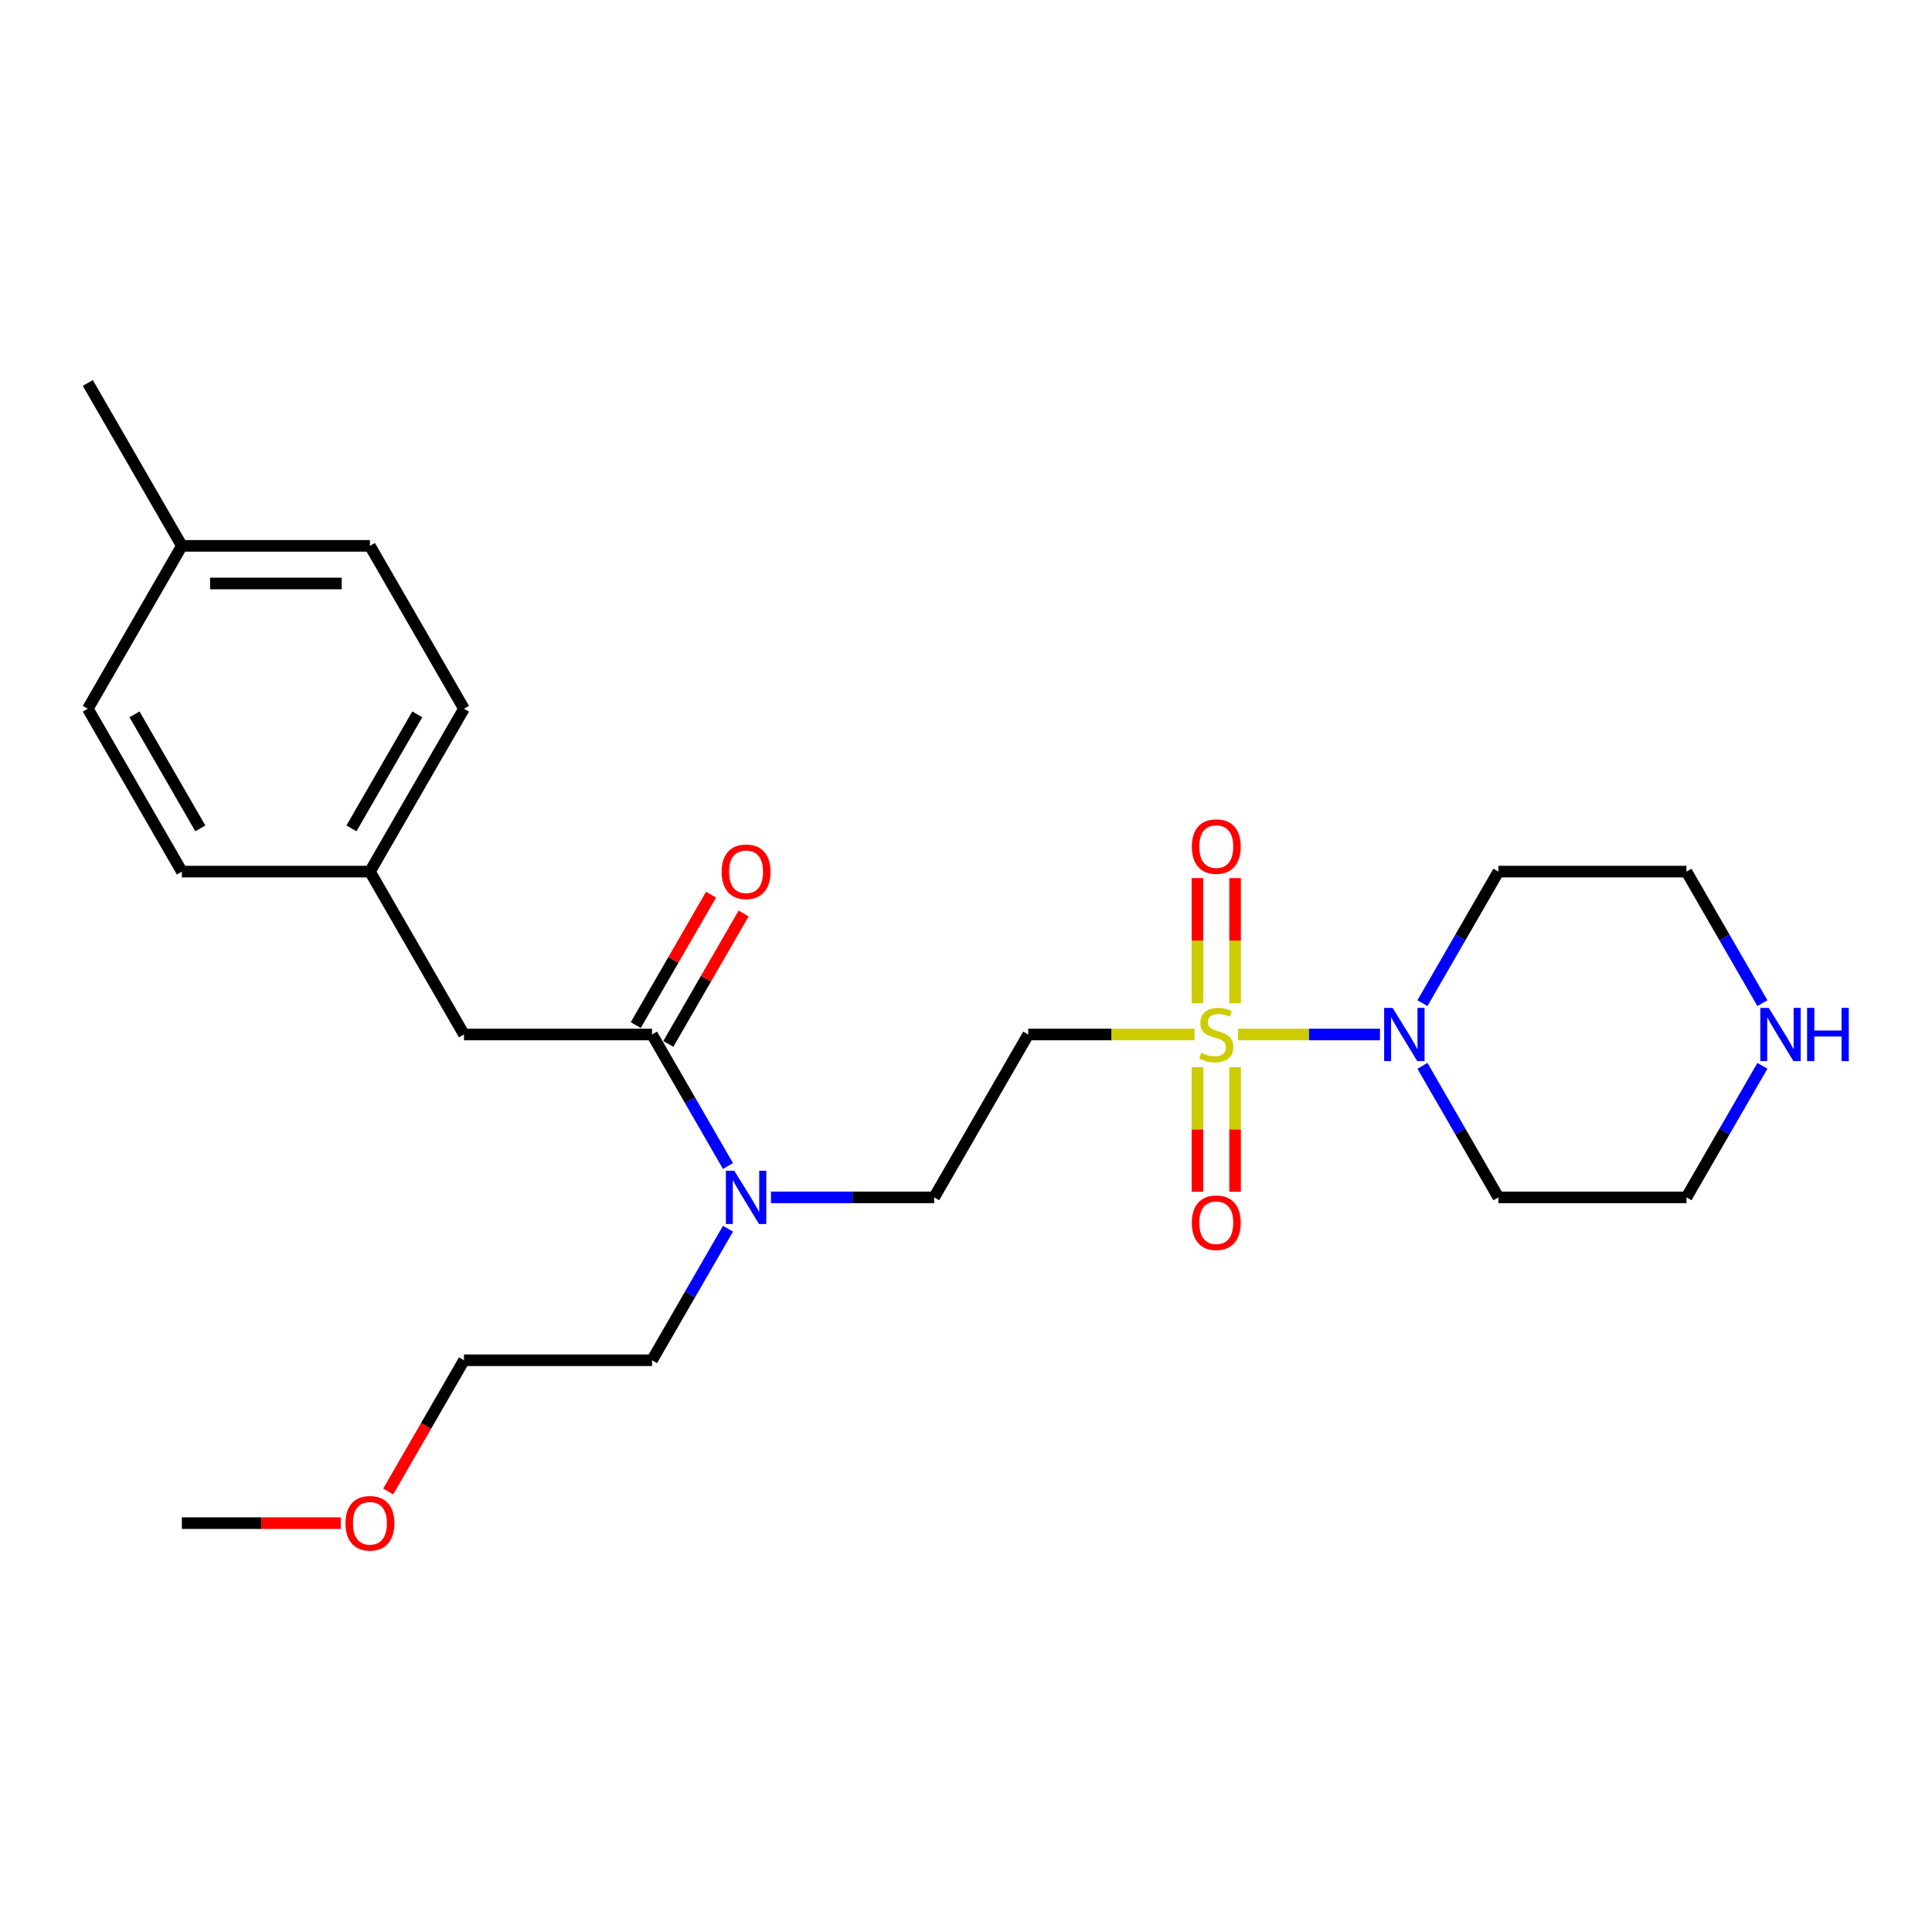 <?xml version='1.0' encoding='iso-8859-1'?>
<svg version='1.1' baseProfile='full'
              xmlns='http://www.w3.org/2000/svg'
                      xmlns:rdkit='http://www.rdkit.org/xml'
                      xmlns:xlink='http://www.w3.org/1999/xlink'
                  xml:space='preserve'
width='1000px' height='1000px' viewBox='0 0 1000 1000'>
<!-- END OF HEADER -->
<rect style='opacity:1.0;fill:#FFFFFF;stroke:none' width='1000' height='1000' x='0' y='0'> </rect>
<path class='bond-0' d='M 640.816,535.452 L 677.55,535.452' style='fill:none;fill-rule:evenodd;stroke:#CCCC00;stroke-width:6px;stroke-linecap:butt;stroke-linejoin:miter;stroke-opacity:1' />
<path class='bond-0' d='M 677.55,535.452 L 714.284,535.452' style='fill:none;fill-rule:evenodd;stroke:#0000FF;stroke-width:6px;stroke-linecap:butt;stroke-linejoin:miter;stroke-opacity:1' />
<path class='bond-1' d='M 618.27,535.452 L 575.233,535.452' style='fill:none;fill-rule:evenodd;stroke:#CCCC00;stroke-width:6px;stroke-linecap:butt;stroke-linejoin:miter;stroke-opacity:1' />
<path class='bond-1' d='M 575.233,535.452 L 532.195,535.452' style='fill:none;fill-rule:evenodd;stroke:#000000;stroke-width:6px;stroke-linecap:butt;stroke-linejoin:miter;stroke-opacity:1' />
<path class='bond-3' d='M 619.808,552.371 L 619.808,584.61' style='fill:none;fill-rule:evenodd;stroke:#CCCC00;stroke-width:6px;stroke-linecap:butt;stroke-linejoin:miter;stroke-opacity:1' />
<path class='bond-3' d='M 619.808,584.61 L 619.808,616.85' style='fill:none;fill-rule:evenodd;stroke:#FF0000;stroke-width:6px;stroke-linecap:butt;stroke-linejoin:miter;stroke-opacity:1' />
<path class='bond-3' d='M 639.278,552.371 L 639.278,584.61' style='fill:none;fill-rule:evenodd;stroke:#CCCC00;stroke-width:6px;stroke-linecap:butt;stroke-linejoin:miter;stroke-opacity:1' />
<path class='bond-3' d='M 639.278,584.61 L 639.278,616.85' style='fill:none;fill-rule:evenodd;stroke:#FF0000;stroke-width:6px;stroke-linecap:butt;stroke-linejoin:miter;stroke-opacity:1' />
<path class='bond-4' d='M 639.278,519.273 L 639.278,486.888' style='fill:none;fill-rule:evenodd;stroke:#CCCC00;stroke-width:6px;stroke-linecap:butt;stroke-linejoin:miter;stroke-opacity:1' />
<path class='bond-4' d='M 639.278,486.888 L 639.278,454.502' style='fill:none;fill-rule:evenodd;stroke:#FF0000;stroke-width:6px;stroke-linecap:butt;stroke-linejoin:miter;stroke-opacity:1' />
<path class='bond-4' d='M 619.808,519.273 L 619.808,486.888' style='fill:none;fill-rule:evenodd;stroke:#CCCC00;stroke-width:6px;stroke-linecap:butt;stroke-linejoin:miter;stroke-opacity:1' />
<path class='bond-4' d='M 619.808,486.888 L 619.808,454.502' style='fill:none;fill-rule:evenodd;stroke:#FF0000;stroke-width:6px;stroke-linecap:butt;stroke-linejoin:miter;stroke-opacity:1' />
<path class='bond-10' d='M 736.255,519.234 L 755.91,485.19' style='fill:none;fill-rule:evenodd;stroke:#0000FF;stroke-width:6px;stroke-linecap:butt;stroke-linejoin:miter;stroke-opacity:1' />
<path class='bond-10' d='M 755.91,485.19 L 775.565,451.146' style='fill:none;fill-rule:evenodd;stroke:#000000;stroke-width:6px;stroke-linecap:butt;stroke-linejoin:miter;stroke-opacity:1' />
<path class='bond-11' d='M 736.255,551.671 L 755.91,585.714' style='fill:none;fill-rule:evenodd;stroke:#0000FF;stroke-width:6px;stroke-linecap:butt;stroke-linejoin:miter;stroke-opacity:1' />
<path class='bond-11' d='M 755.91,585.714 L 775.565,619.758' style='fill:none;fill-rule:evenodd;stroke:#000000;stroke-width:6px;stroke-linecap:butt;stroke-linejoin:miter;stroke-opacity:1' />
<path class='bond-7' d='M 532.195,535.452 L 483.521,619.758' style='fill:none;fill-rule:evenodd;stroke:#000000;stroke-width:6px;stroke-linecap:butt;stroke-linejoin:miter;stroke-opacity:1' />
<path class='bond-2' d='M 337.499,535.452 L 357.154,569.496' style='fill:none;fill-rule:evenodd;stroke:#000000;stroke-width:6px;stroke-linecap:butt;stroke-linejoin:miter;stroke-opacity:1' />
<path class='bond-2' d='M 357.154,569.496 L 376.809,603.54' style='fill:none;fill-rule:evenodd;stroke:#0000FF;stroke-width:6px;stroke-linecap:butt;stroke-linejoin:miter;stroke-opacity:1' />
<path class='bond-6' d='M 337.499,535.452 L 240.151,535.452' style='fill:none;fill-rule:evenodd;stroke:#000000;stroke-width:6px;stroke-linecap:butt;stroke-linejoin:miter;stroke-opacity:1' />
<path class='bond-8' d='M 345.929,540.32 L 365.416,506.568' style='fill:none;fill-rule:evenodd;stroke:#000000;stroke-width:6px;stroke-linecap:butt;stroke-linejoin:miter;stroke-opacity:1' />
<path class='bond-8' d='M 365.416,506.568 L 384.903,472.816' style='fill:none;fill-rule:evenodd;stroke:#FF0000;stroke-width:6px;stroke-linecap:butt;stroke-linejoin:miter;stroke-opacity:1' />
<path class='bond-8' d='M 329.068,530.585 L 348.555,496.833' style='fill:none;fill-rule:evenodd;stroke:#000000;stroke-width:6px;stroke-linecap:butt;stroke-linejoin:miter;stroke-opacity:1' />
<path class='bond-8' d='M 348.555,496.833 L 368.041,463.081' style='fill:none;fill-rule:evenodd;stroke:#FF0000;stroke-width:6px;stroke-linecap:butt;stroke-linejoin:miter;stroke-opacity:1' />
<path class='bond-5' d='M 399.062,619.758 L 441.291,619.758' style='fill:none;fill-rule:evenodd;stroke:#0000FF;stroke-width:6px;stroke-linecap:butt;stroke-linejoin:miter;stroke-opacity:1' />
<path class='bond-5' d='M 441.291,619.758 L 483.521,619.758' style='fill:none;fill-rule:evenodd;stroke:#000000;stroke-width:6px;stroke-linecap:butt;stroke-linejoin:miter;stroke-opacity:1' />
<path class='bond-21' d='M 376.809,635.977 L 357.154,670.02' style='fill:none;fill-rule:evenodd;stroke:#0000FF;stroke-width:6px;stroke-linecap:butt;stroke-linejoin:miter;stroke-opacity:1' />
<path class='bond-21' d='M 357.154,670.02 L 337.499,704.064' style='fill:none;fill-rule:evenodd;stroke:#000000;stroke-width:6px;stroke-linecap:butt;stroke-linejoin:miter;stroke-opacity:1' />
<path class='bond-12' d='M 240.151,535.452 L 191.477,451.146' style='fill:none;fill-rule:evenodd;stroke:#000000;stroke-width:6px;stroke-linecap:butt;stroke-linejoin:miter;stroke-opacity:1' />
<path class='bond-9' d='M 912.224,551.671 L 892.569,585.714' style='fill:none;fill-rule:evenodd;stroke:#0000FF;stroke-width:6px;stroke-linecap:butt;stroke-linejoin:miter;stroke-opacity:1' />
<path class='bond-9' d='M 892.569,585.714 L 872.913,619.758' style='fill:none;fill-rule:evenodd;stroke:#000000;stroke-width:6px;stroke-linecap:butt;stroke-linejoin:miter;stroke-opacity:1' />
<path class='bond-25' d='M 912.224,519.234 L 892.569,485.19' style='fill:none;fill-rule:evenodd;stroke:#0000FF;stroke-width:6px;stroke-linecap:butt;stroke-linejoin:miter;stroke-opacity:1' />
<path class='bond-25' d='M 892.569,485.19 L 872.913,451.146' style='fill:none;fill-rule:evenodd;stroke:#000000;stroke-width:6px;stroke-linecap:butt;stroke-linejoin:miter;stroke-opacity:1' />
<path class='bond-18' d='M 775.565,451.146 L 872.913,451.146' style='fill:none;fill-rule:evenodd;stroke:#000000;stroke-width:6px;stroke-linecap:butt;stroke-linejoin:miter;stroke-opacity:1' />
<path class='bond-19' d='M 775.565,619.758 L 872.913,619.758' style='fill:none;fill-rule:evenodd;stroke:#000000;stroke-width:6px;stroke-linecap:butt;stroke-linejoin:miter;stroke-opacity:1' />
<path class='bond-14' d='M 191.477,451.146 L 94.129,451.146' style='fill:none;fill-rule:evenodd;stroke:#000000;stroke-width:6px;stroke-linecap:butt;stroke-linejoin:miter;stroke-opacity:1' />
<path class='bond-15' d='M 191.477,451.146 L 240.151,366.841' style='fill:none;fill-rule:evenodd;stroke:#000000;stroke-width:6px;stroke-linecap:butt;stroke-linejoin:miter;stroke-opacity:1' />
<path class='bond-15' d='M 181.917,428.766 L 215.988,369.752' style='fill:none;fill-rule:evenodd;stroke:#000000;stroke-width:6px;stroke-linecap:butt;stroke-linejoin:miter;stroke-opacity:1' />
<path class='bond-13' d='M 94.129,282.535 L 191.477,282.535' style='fill:none;fill-rule:evenodd;stroke:#000000;stroke-width:6px;stroke-linecap:butt;stroke-linejoin:miter;stroke-opacity:1' />
<path class='bond-13' d='M 108.731,302.004 L 176.874,302.004' style='fill:none;fill-rule:evenodd;stroke:#000000;stroke-width:6px;stroke-linecap:butt;stroke-linejoin:miter;stroke-opacity:1' />
<path class='bond-23' d='M 94.129,282.535 L 45.455,198.229' style='fill:none;fill-rule:evenodd;stroke:#000000;stroke-width:6px;stroke-linecap:butt;stroke-linejoin:miter;stroke-opacity:1' />
<path class='bond-26' d='M 94.129,282.535 L 45.455,366.841' style='fill:none;fill-rule:evenodd;stroke:#000000;stroke-width:6px;stroke-linecap:butt;stroke-linejoin:miter;stroke-opacity:1' />
<path class='bond-16' d='M 94.129,451.146 L 45.455,366.841' style='fill:none;fill-rule:evenodd;stroke:#000000;stroke-width:6px;stroke-linecap:butt;stroke-linejoin:miter;stroke-opacity:1' />
<path class='bond-16' d='M 103.689,428.766 L 69.617,369.752' style='fill:none;fill-rule:evenodd;stroke:#000000;stroke-width:6px;stroke-linecap:butt;stroke-linejoin:miter;stroke-opacity:1' />
<path class='bond-17' d='M 240.151,366.841 L 191.477,282.535' style='fill:none;fill-rule:evenodd;stroke:#000000;stroke-width:6px;stroke-linecap:butt;stroke-linejoin:miter;stroke-opacity:1' />
<path class='bond-20' d='M 200.93,771.996 L 220.54,738.03' style='fill:none;fill-rule:evenodd;stroke:#FF0000;stroke-width:6px;stroke-linecap:butt;stroke-linejoin:miter;stroke-opacity:1' />
<path class='bond-20' d='M 220.54,738.03 L 240.151,704.064' style='fill:none;fill-rule:evenodd;stroke:#000000;stroke-width:6px;stroke-linecap:butt;stroke-linejoin:miter;stroke-opacity:1' />
<path class='bond-24' d='M 176.388,788.37 L 135.258,788.37' style='fill:none;fill-rule:evenodd;stroke:#FF0000;stroke-width:6px;stroke-linecap:butt;stroke-linejoin:miter;stroke-opacity:1' />
<path class='bond-24' d='M 135.258,788.37 L 94.129,788.37' style='fill:none;fill-rule:evenodd;stroke:#000000;stroke-width:6px;stroke-linecap:butt;stroke-linejoin:miter;stroke-opacity:1' />
<path class='bond-22' d='M 337.499,704.064 L 240.151,704.064' style='fill:none;fill-rule:evenodd;stroke:#000000;stroke-width:6px;stroke-linecap:butt;stroke-linejoin:miter;stroke-opacity:1' />
<path  class='atom-0' d='M 621.755 544.915
Q 622.067 545.031, 623.352 545.577
Q 624.637 546.122, 626.039 546.472
Q 627.479 546.784, 628.881 546.784
Q 631.49 546.784, 633.009 545.538
Q 634.527 544.253, 634.527 542.033
Q 634.527 540.514, 633.749 539.58
Q 633.009 538.645, 631.841 538.139
Q 630.672 537.633, 628.725 537.049
Q 626.272 536.309, 624.793 535.608
Q 623.352 534.907, 622.3 533.428
Q 621.288 531.948, 621.288 529.456
Q 621.288 525.99, 623.624 523.848
Q 626 521.707, 630.672 521.707
Q 633.865 521.707, 637.487 523.225
L 636.591 526.224
Q 633.281 524.861, 630.789 524.861
Q 628.102 524.861, 626.623 525.99
Q 625.143 527.08, 625.182 528.988
Q 625.182 530.468, 625.922 531.364
Q 626.701 532.259, 627.791 532.766
Q 628.92 533.272, 630.789 533.856
Q 633.281 534.635, 634.761 535.413
Q 636.241 536.192, 637.292 537.789
Q 638.382 539.346, 638.382 542.033
Q 638.382 545.849, 635.812 547.913
Q 633.281 549.938, 629.037 549.938
Q 626.584 549.938, 624.715 549.393
Q 622.884 548.886, 620.704 547.991
L 621.755 544.915
' fill='#CCCC00'/>
<path  class='atom-1' d='M 720.797 521.668
L 729.831 536.27
Q 730.727 537.711, 732.167 540.32
Q 733.608 542.929, 733.686 543.084
L 733.686 521.668
L 737.346 521.668
L 737.346 549.237
L 733.569 549.237
L 723.873 533.272
Q 722.744 531.403, 721.537 529.261
Q 720.369 527.119, 720.018 526.457
L 720.018 549.237
L 716.436 549.237
L 716.436 521.668
L 720.797 521.668
' fill='#0000FF'/>
<path  class='atom-4' d='M 616.888 632.878
Q 616.888 626.259, 620.159 622.559
Q 623.43 618.86, 629.543 618.86
Q 635.657 618.86, 638.927 622.559
Q 642.198 626.259, 642.198 632.878
Q 642.198 639.576, 638.889 643.392
Q 635.579 647.169, 629.543 647.169
Q 623.469 647.169, 620.159 643.392
Q 616.888 639.615, 616.888 632.878
M 629.543 644.054
Q 633.749 644.054, 636.007 641.25
Q 638.304 638.408, 638.304 632.878
Q 638.304 627.466, 636.007 624.74
Q 633.749 621.975, 629.543 621.975
Q 625.338 621.975, 623.04 624.701
Q 620.782 627.427, 620.782 632.878
Q 620.782 638.447, 623.04 641.25
Q 625.338 644.054, 629.543 644.054
' fill='#FF0000'/>
<path  class='atom-5' d='M 616.888 438.182
Q 616.888 431.563, 620.159 427.863
Q 623.43 424.164, 629.543 424.164
Q 635.657 424.164, 638.927 427.863
Q 642.198 431.563, 642.198 438.182
Q 642.198 444.88, 638.889 448.696
Q 635.579 452.473, 629.543 452.473
Q 623.469 452.473, 620.159 448.696
Q 616.888 444.919, 616.888 438.182
M 629.543 449.358
Q 633.749 449.358, 636.007 446.554
Q 638.304 443.712, 638.304 438.182
Q 638.304 432.77, 636.007 430.044
Q 633.749 427.279, 629.543 427.279
Q 625.338 427.279, 623.04 430.005
Q 620.782 432.731, 620.782 438.182
Q 620.782 443.75, 623.04 446.554
Q 625.338 449.358, 629.543 449.358
' fill='#FF0000'/>
<path  class='atom-6' d='M 380.079 605.974
L 389.113 620.576
Q 390.008 622.017, 391.449 624.626
Q 392.89 627.235, 392.968 627.39
L 392.968 605.974
L 396.628 605.974
L 396.628 633.543
L 392.851 633.543
L 383.155 617.578
Q 382.026 615.709, 380.819 613.567
Q 379.651 611.425, 379.3 610.763
L 379.3 633.543
L 375.718 633.543
L 375.718 605.974
L 380.079 605.974
' fill='#0000FF'/>
<path  class='atom-9' d='M 373.518 451.224
Q 373.518 444.605, 376.789 440.905
Q 380.059 437.206, 386.173 437.206
Q 392.286 437.206, 395.557 440.905
Q 398.828 444.605, 398.828 451.224
Q 398.828 457.922, 395.518 461.738
Q 392.208 465.515, 386.173 465.515
Q 380.098 465.515, 376.789 461.738
Q 373.518 457.961, 373.518 451.224
M 386.173 462.4
Q 390.378 462.4, 392.637 459.596
Q 394.934 456.754, 394.934 451.224
Q 394.934 445.812, 392.637 443.086
Q 390.378 440.321, 386.173 440.321
Q 381.967 440.321, 379.67 443.047
Q 377.412 445.773, 377.412 451.224
Q 377.412 456.793, 379.67 459.596
Q 381.967 462.4, 386.173 462.4
' fill='#FF0000'/>
<path  class='atom-10' d='M 915.493 521.668
L 924.527 536.27
Q 925.423 537.711, 926.864 540.32
Q 928.304 542.929, 928.382 543.084
L 928.382 521.668
L 932.043 521.668
L 932.043 549.237
L 928.265 549.237
L 918.57 533.272
Q 917.44 531.403, 916.233 529.261
Q 915.065 527.119, 914.715 526.457
L 914.715 549.237
L 911.132 549.237
L 911.132 521.668
L 915.493 521.668
' fill='#0000FF'/>
<path  class='atom-10' d='M 935.352 521.668
L 939.091 521.668
L 939.091 533.389
L 953.187 533.389
L 953.187 521.668
L 956.925 521.668
L 956.925 549.237
L 953.187 549.237
L 953.187 536.504
L 939.091 536.504
L 939.091 549.237
L 935.352 549.237
L 935.352 521.668
' fill='#0000FF'/>
<path  class='atom-21' d='M 178.821 788.448
Q 178.821 781.828, 182.092 778.129
Q 185.363 774.43, 191.477 774.43
Q 197.59 774.43, 200.861 778.129
Q 204.132 781.828, 204.132 788.448
Q 204.132 795.146, 200.822 798.962
Q 197.512 802.739, 191.477 802.739
Q 185.402 802.739, 182.092 798.962
Q 178.821 795.185, 178.821 788.448
M 191.477 799.624
Q 195.682 799.624, 197.941 796.82
Q 200.238 793.977, 200.238 788.448
Q 200.238 783.035, 197.941 780.31
Q 195.682 777.545, 191.477 777.545
Q 187.271 777.545, 184.974 780.271
Q 182.715 782.997, 182.715 788.448
Q 182.715 794.016, 184.974 796.82
Q 187.271 799.624, 191.477 799.624
' fill='#FF0000'/>
</svg>
